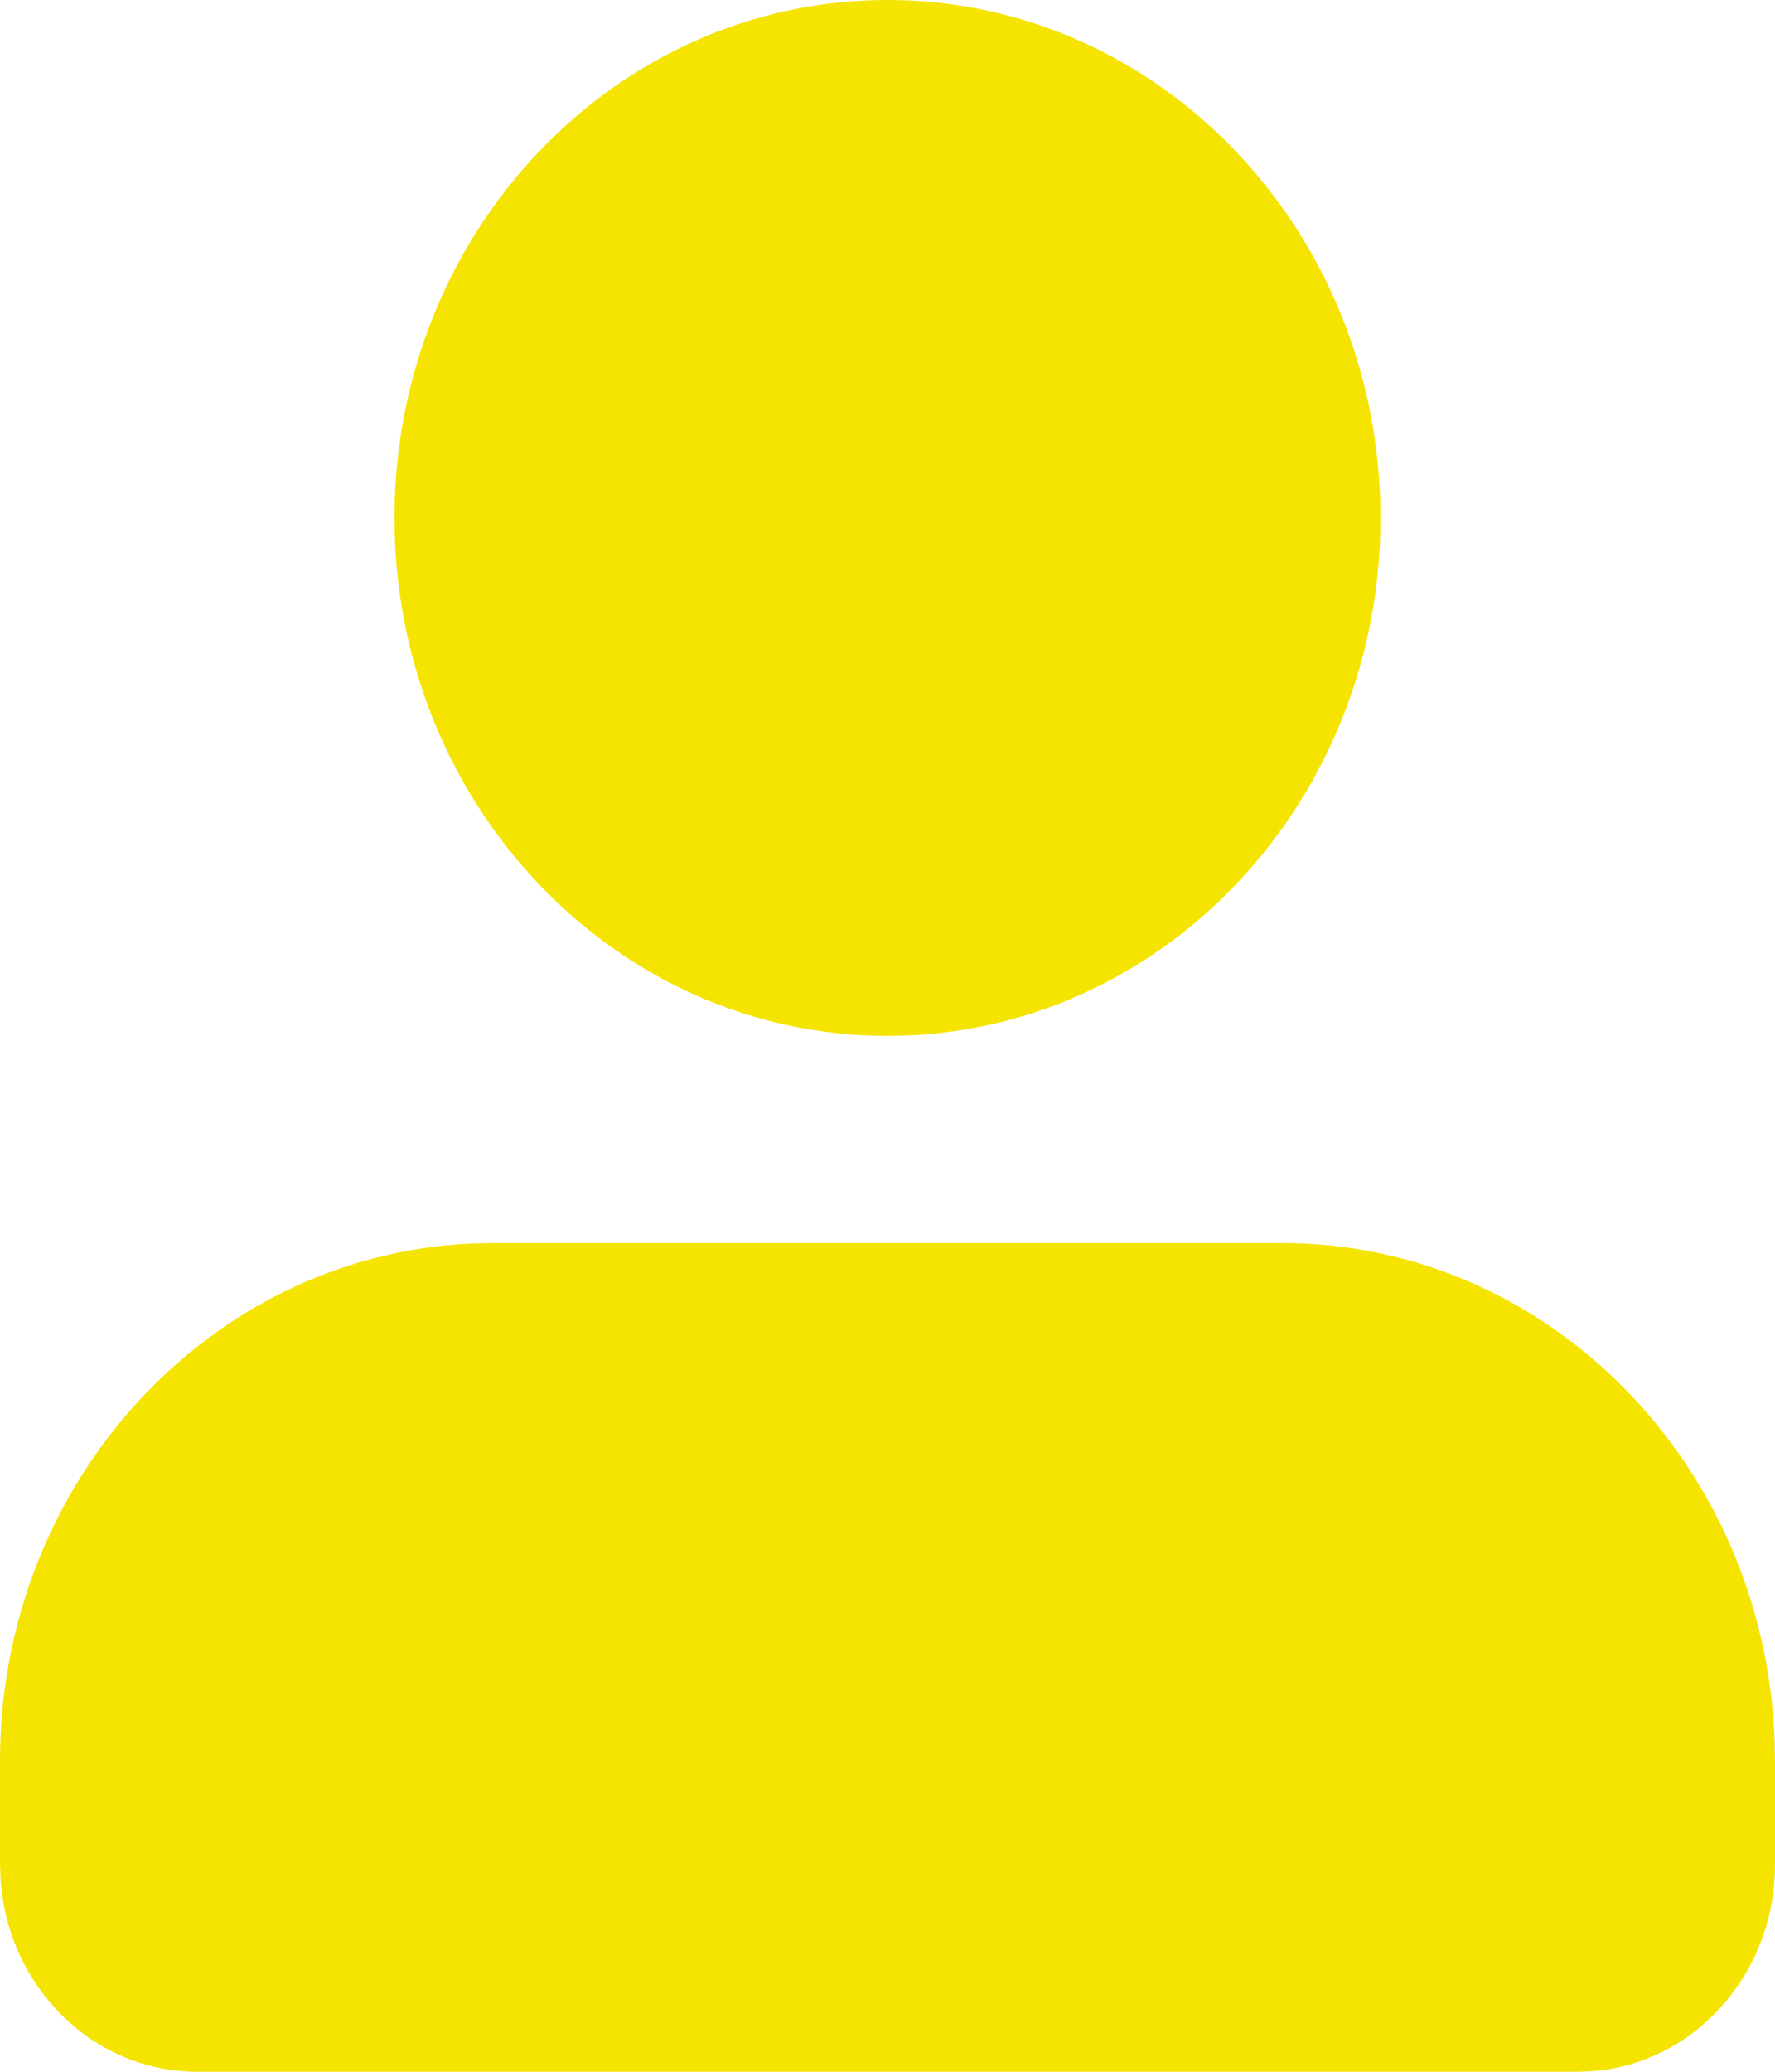 <?xml version="1.0" encoding="UTF-8"?> <svg xmlns="http://www.w3.org/2000/svg" width="12" height="14" viewBox="0 0 12 14" fill="none"> <path d="M8.667 8.4C10.459 8.4 11.921 9.886 11.997 11.748L12 11.9V12.6C12 13.338 11.456 13.943 10.766 13.996L10.667 14H1.333C0.63 14 0.055 13.429 0.004 12.704L0 12.6V11.9C0 10.018 1.415 8.483 3.189 8.403L3.333 8.4H8.667ZM6 0C7.841 0 9.333 1.567 9.333 3.5C9.333 5.433 7.841 7 6 7C4.159 7 2.667 5.433 2.667 3.5C2.667 1.567 4.159 0 6 0Z" fill="#F5E400"></path> </svg> 
